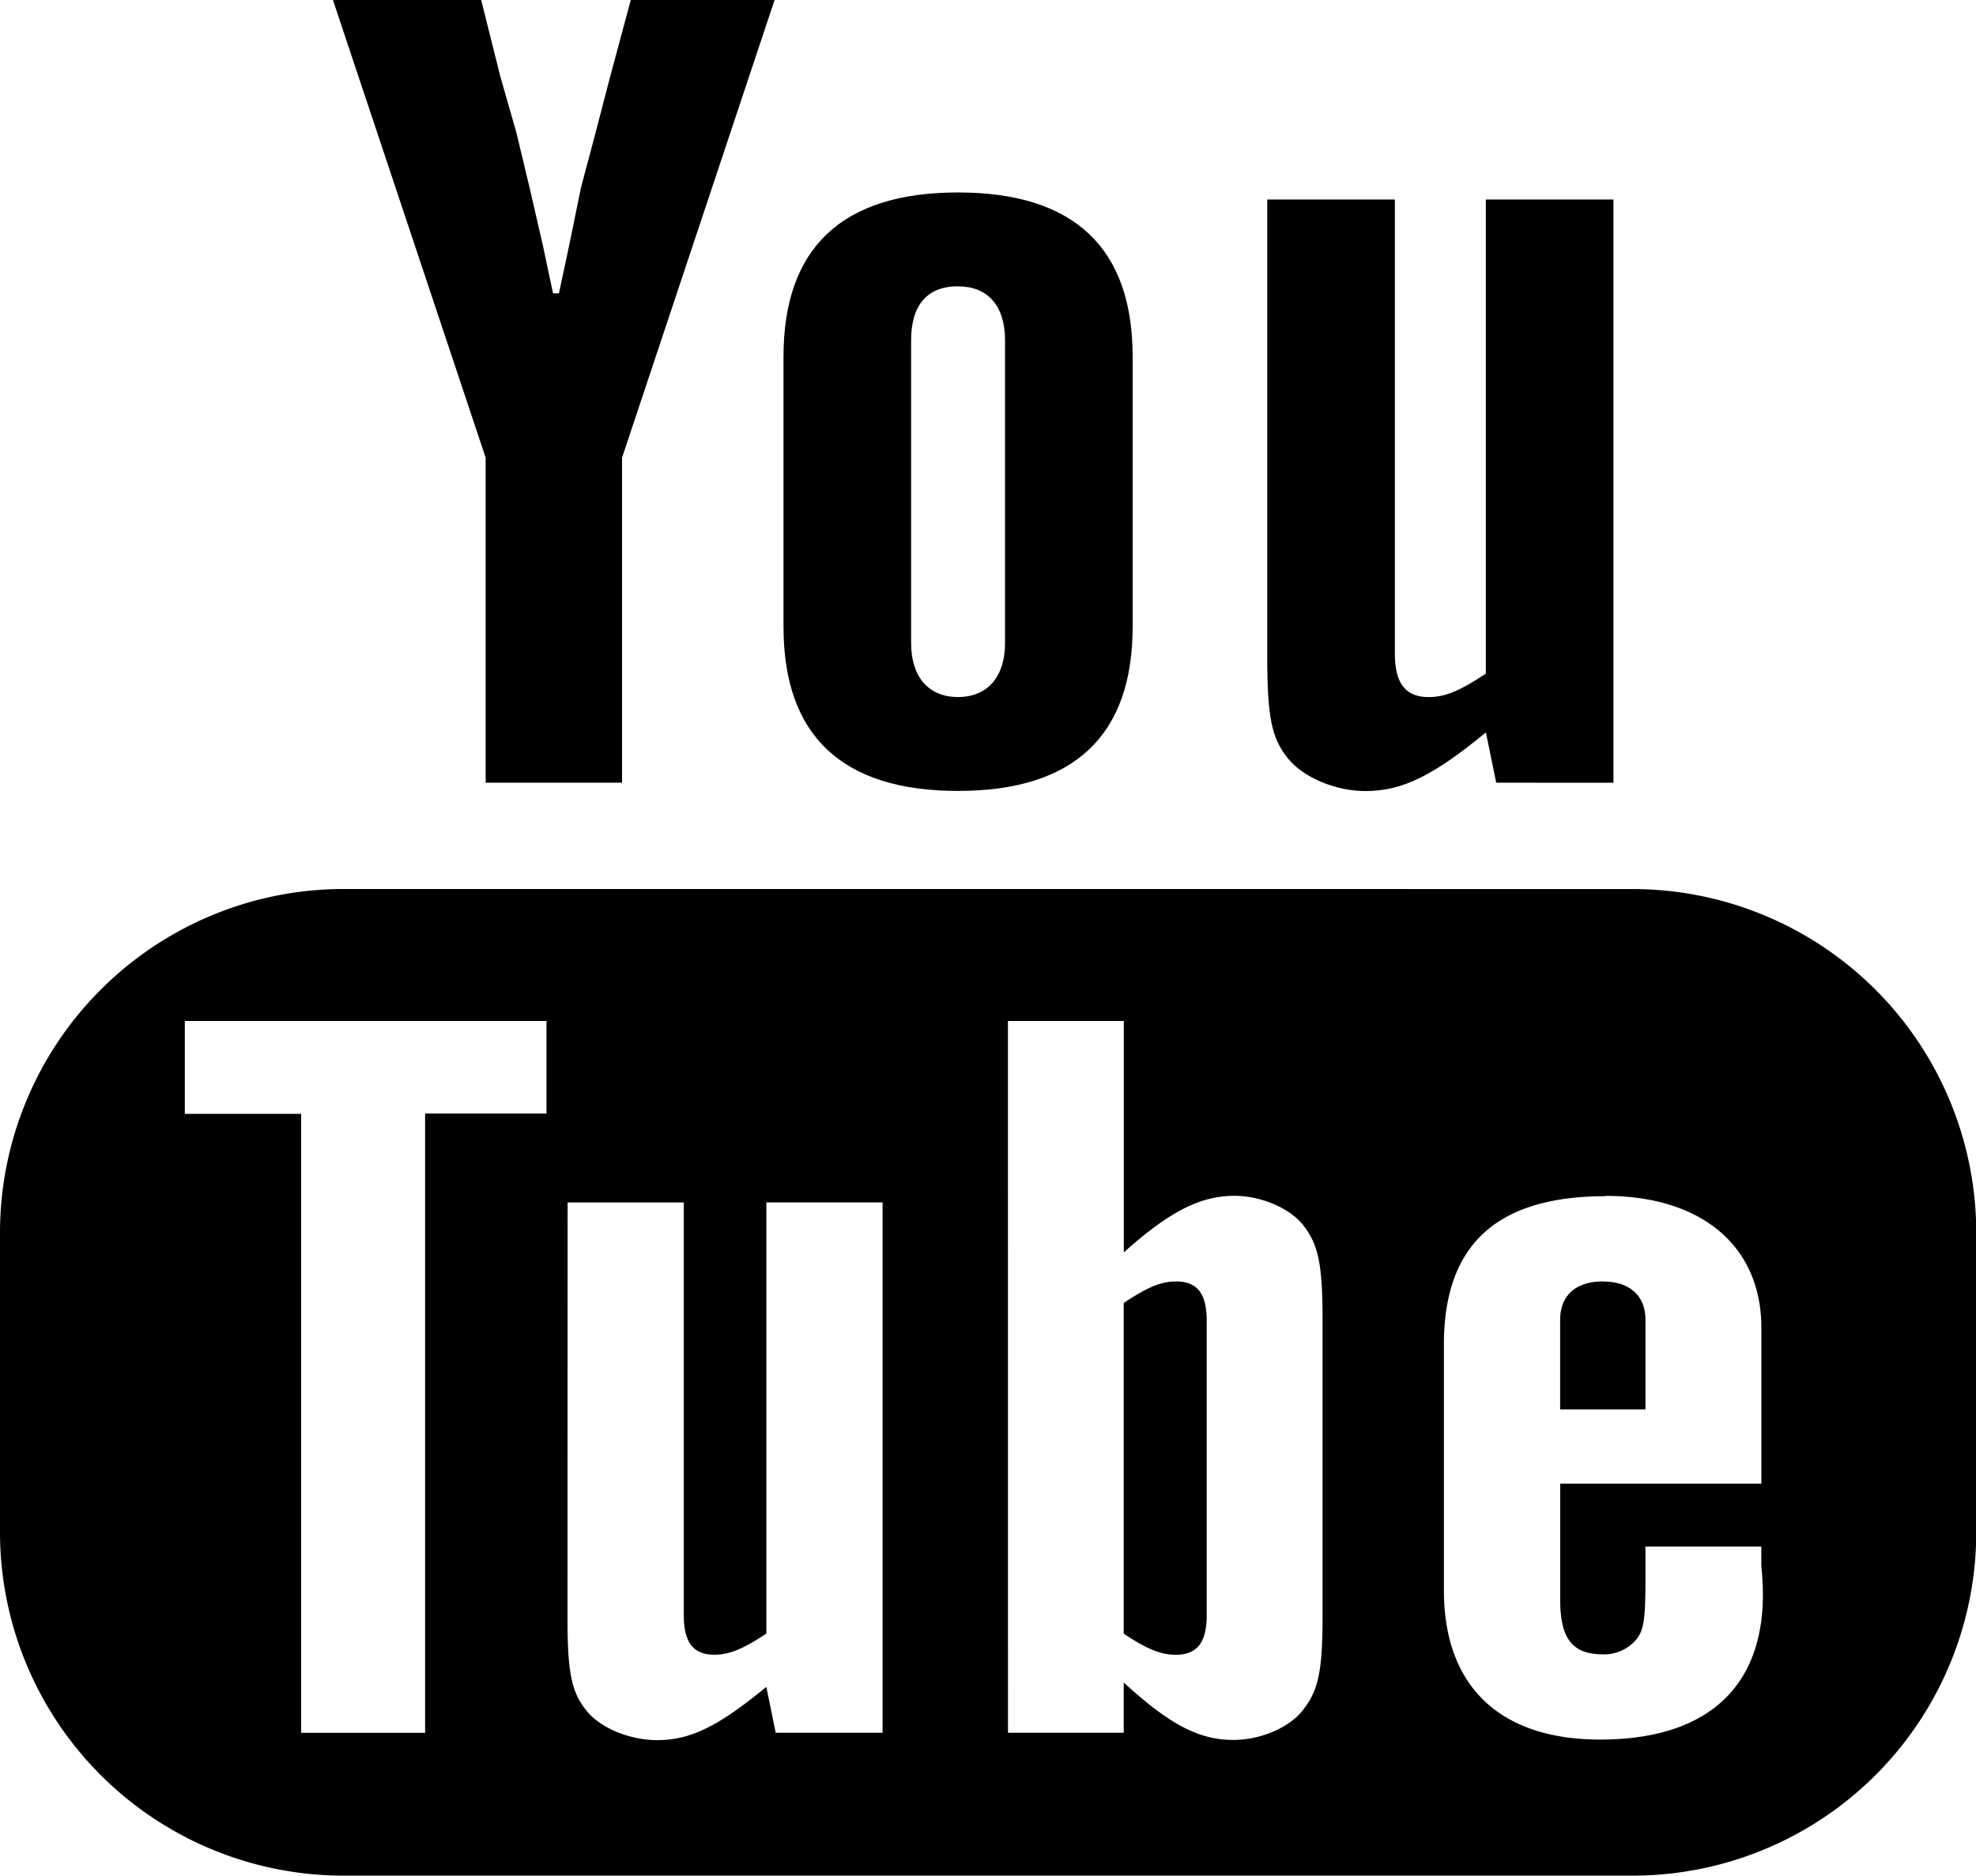 <svg id="Calque_1" data-name="Calque 1" xmlns="http://www.w3.org/2000/svg" xmlns:xlink="http://www.w3.org/1999/xlink" viewBox="0 0 314.32 298.42"><defs><clipPath id="clip-path" transform="translate(0 0)"><rect width="314.32" height="298.42" fill="none"/></clipPath></defs><title>youtube-blanc</title><g clip-path="url(#clip-path)"><path d="M152.39,30.62c18.43,0,27.78,8.78,27.78,26.14V99.7c0,17.37-9.35,26.14-27.78,26.14s-27.76-8.76-27.76-26.14V56.76c0-17.36,9.33-26.14,27.76-26.14m0,14.93c-4.9,0-7.46,3-7.46,8.59v48.16c0,5.42,2.79,8.6,7.46,8.6s7.48-3.18,7.48-8.6V54.15c0-5.6-2.81-8.59-7.48-8.59" transform="translate(0 0)" fill="#000"/><path d="M238,124.53l-1.64-8c-8.39,6.9-13.31,9.33-19.14,9.33-4.91,0-10-2.24-12.37-5.22-2.56-3.17-3.27-6.54-3.27-16.06V31.74h20.3V104c0,4.66,1.64,6.91,5.37,6.91,2.56,0,4.9-.94,9.1-3.73V31.74h20.3v92.8Z" transform="translate(0 0)" fill="#000"/><path d="M54.68,141.44A54.7,54.7,0,0,0,0,196.13v47.65a54.66,54.66,0,0,0,54.68,54.64h205a54.66,54.66,0,0,0,54.68-54.64V196.13a54.7,54.7,0,0,0-54.68-54.68Zm-25.28,21H86.93v14.73H67.62V275.7H47.9V177.22H29.4Zm130.93,0h18.43v36.82c7.21-6.45,12.11-9,17.62-9,4.25,0,8.9,2,11,4.77,2.33,3.06,3,6.11,3,15.1V257c0,8.83-.66,11.87-3,14.92-2.12,2.88-6.75,4.91-11.2,4.91-5.52,0-10.22-2.52-17.43-9.14v8H160.34Zm95.06,27.83c15.29,0,24.79,8,24.79,21v24.79h-32v18.49c0,6.11,1.9,8.66,6.78,8.66a6.7,6.7,0,0,0,5.48-2.55c1.08-1.52,1.3-3.38,1.3-9.49v-5.1h18.43v3.07c.22,2.21.25,3.73.25,4.57,0,14.95-9.13,23.06-25.89,23.06-15.92,0-24.85-8.45-24.85-23.74V213.89c0-15.95,8.53-23.57,25.71-23.57m-165.1,1h18.48V257c0,4.25,1.47,6.27,4.86,6.27,2.33,0,4.45-.83,8.27-3.36v-68.6h18.49v84.38h-17l-1.49-7.3c-7.63,6.27-12.06,8.47-17.37,8.47-4.45,0-9.15-2-11.26-4.72-2.34-2.89-3-6-3-14.63Zm96.75,12.57c-2.33,0-4.47.87-8.29,3.42v52.61c3.82,2.55,6,3.36,8.29,3.36,3.39,0,4.91-2,4.91-6.25V210.18c0-4.42-1.52-6.3-4.91-6.3m67.91,0c-4.25,0-6.78,2.21-6.78,6.11v14.25h13.57V210c0-3.9-2.55-6.11-6.78-6.11" transform="translate(0 0)" fill="#000"/><polygon points="52.96 0 76.54 0 79.58 12.14 82.14 21.1 84.24 29.87 86.35 39.03 87.97 46.67 88.91 46.67 90.54 39.03 92.41 29.87 94.74 21.1 97.07 12.14 100.34 0 123.21 0 98.95 72.82 98.95 124.53 77.25 124.53 77.25 72.81 52.96 0" fill="#000"/></g></svg>